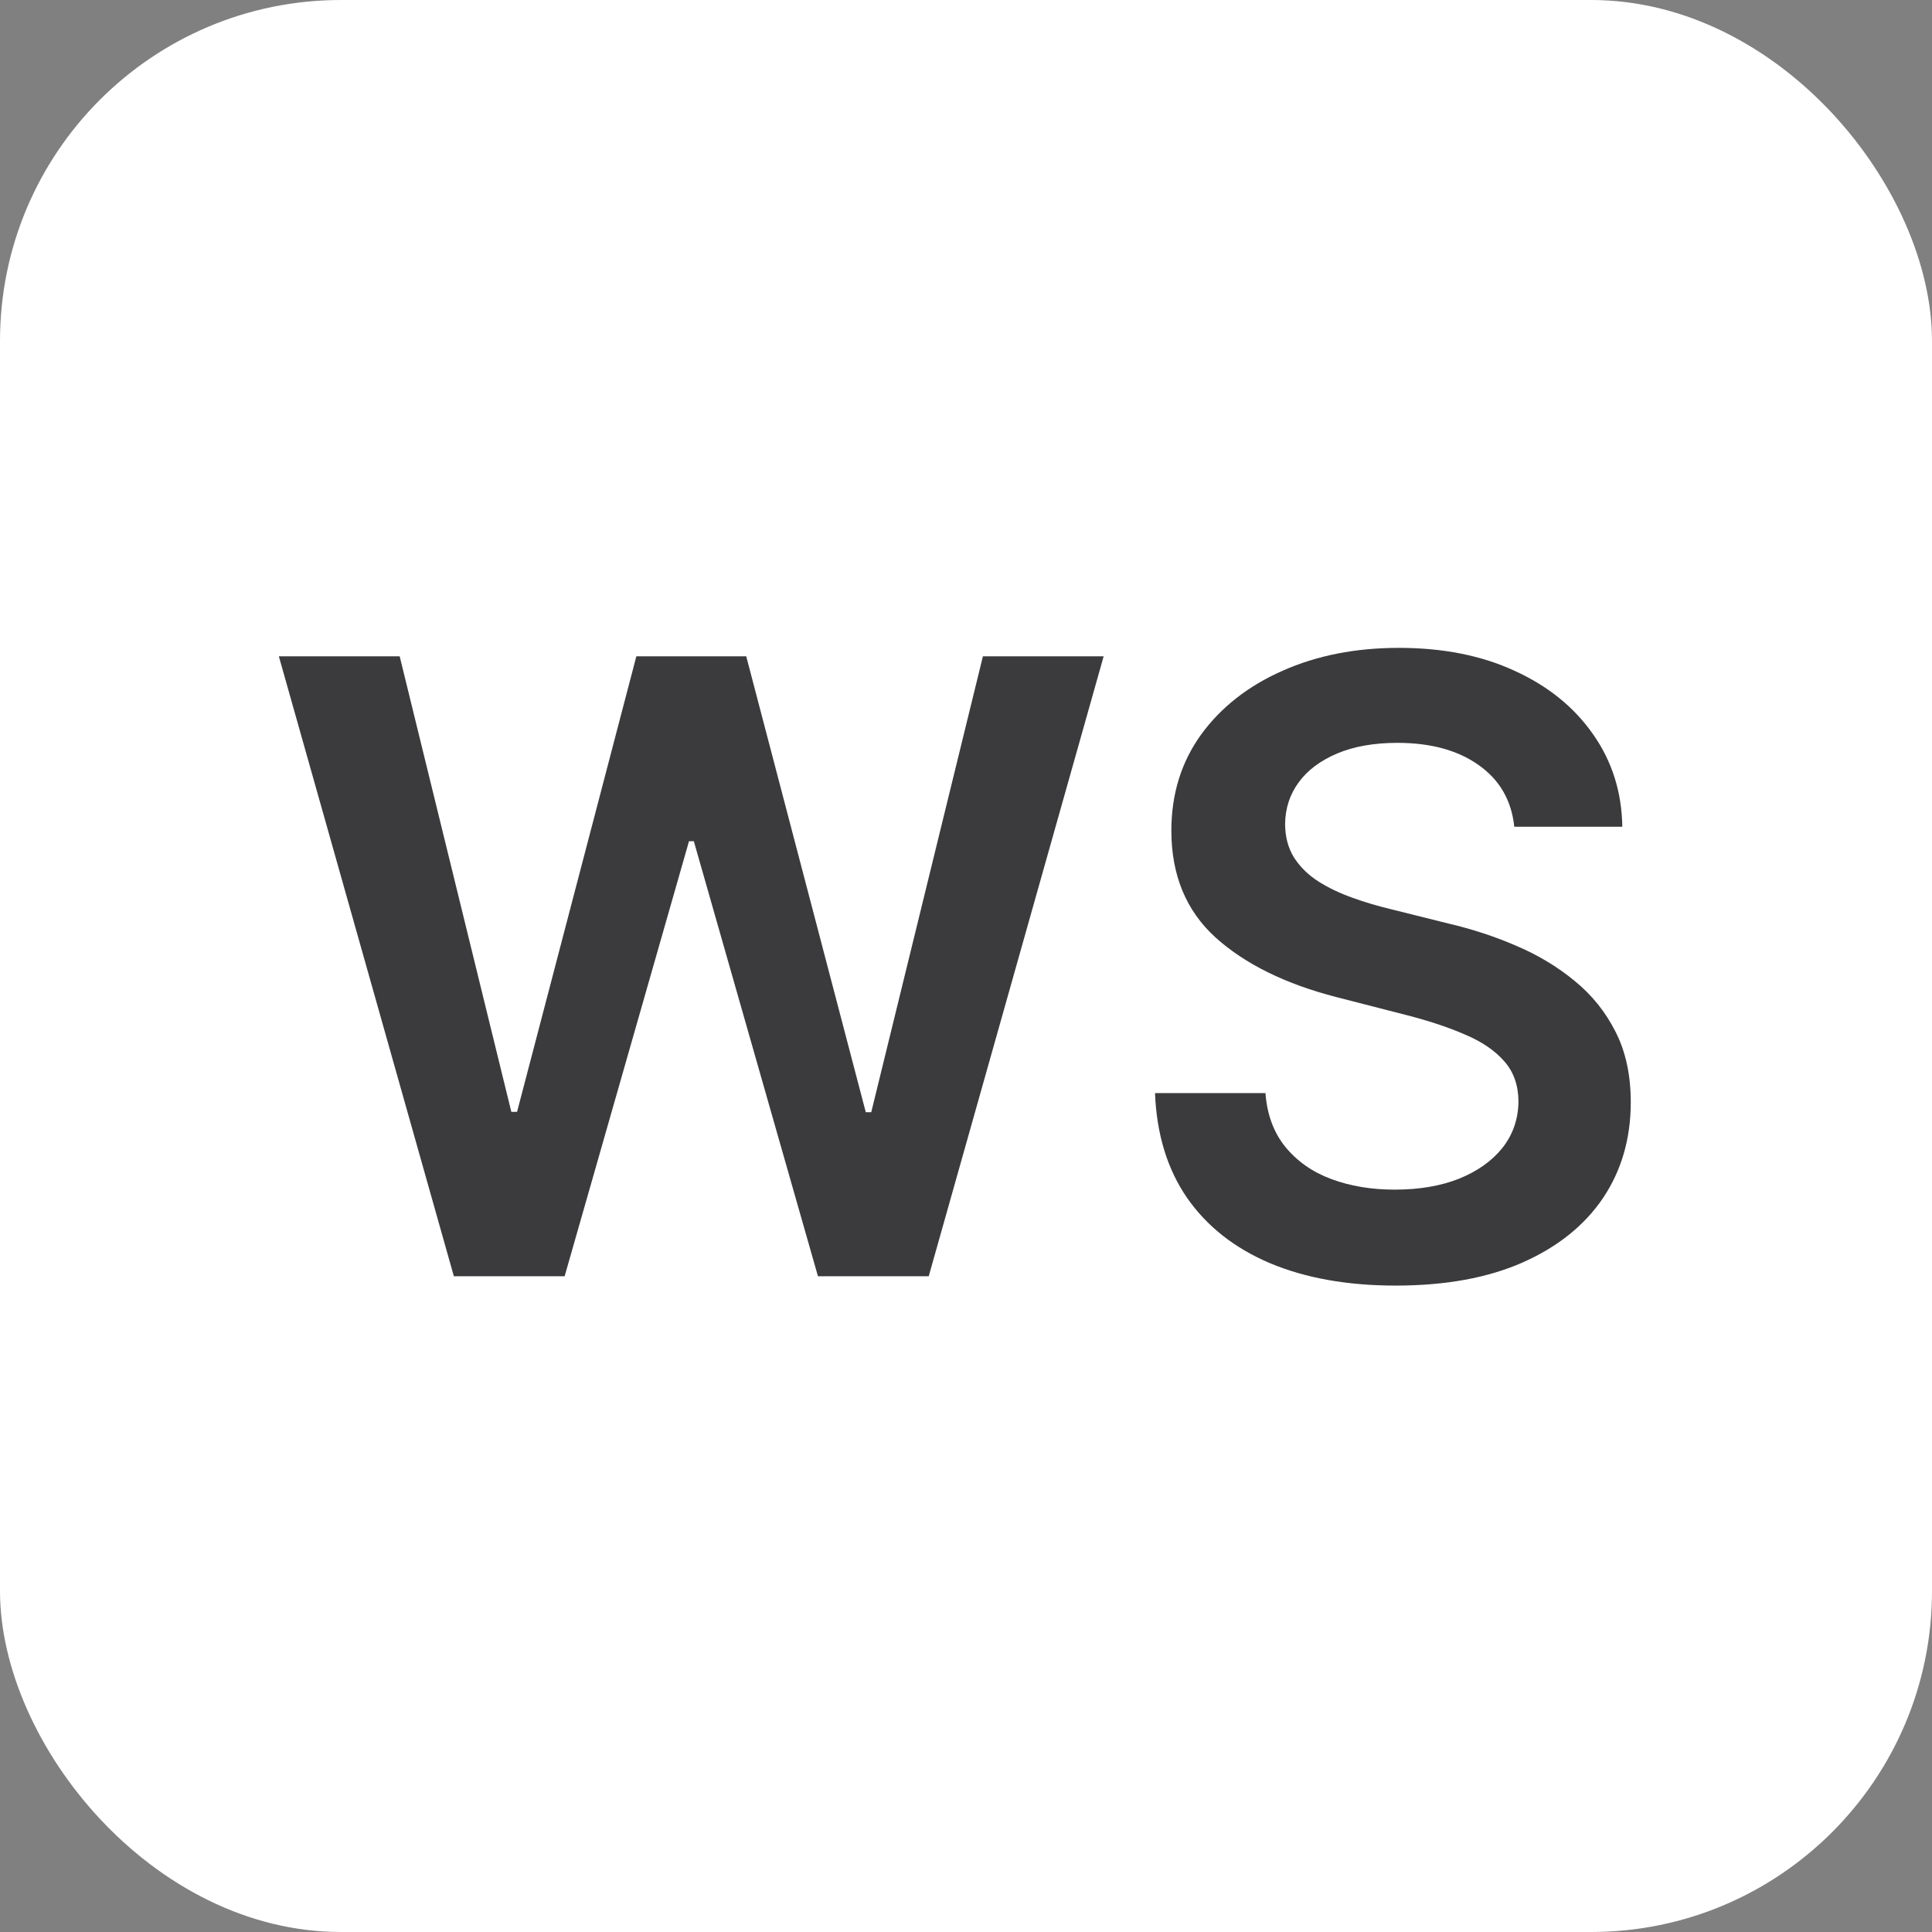 <svg width="24" height="24" viewBox="0 0 24 24" fill="none" xmlns="http://www.w3.org/2000/svg">
<rect x="0" y="0" width="24" height="24" fill="#808080" stroke="none"/>
<rect width="24" height="24" rx="4.235" fill="white"/>
<path d="M5.638 15.854L3.464 8.153H4.965L6.352 13.812H6.423L7.905 8.153H9.27L10.755 13.816H10.823L12.21 8.153H13.71L11.537 15.854H10.161L8.619 10.45H8.559L7.014 15.854H5.638ZM18.811 10.27C18.776 9.941 18.628 9.686 18.367 9.503C18.109 9.32 17.773 9.228 17.359 9.228C17.069 9.228 16.819 9.272 16.611 9.36C16.403 9.448 16.244 9.567 16.134 9.717C16.023 9.868 15.967 10.039 15.964 10.232C15.964 10.393 16.001 10.532 16.073 10.65C16.149 10.768 16.25 10.868 16.378 10.95C16.506 11.031 16.648 11.098 16.803 11.153C16.958 11.209 17.115 11.255 17.273 11.293L17.995 11.473C18.286 11.541 18.565 11.632 18.833 11.748C19.104 11.863 19.346 12.008 19.559 12.184C19.775 12.359 19.945 12.571 20.07 12.819C20.196 13.067 20.258 13.358 20.258 13.691C20.258 14.143 20.143 14.54 19.913 14.883C19.682 15.224 19.349 15.491 18.912 15.684C18.479 15.875 17.953 15.97 17.337 15.97C16.738 15.97 16.218 15.877 15.777 15.692C15.338 15.506 14.994 15.236 14.746 14.88C14.501 14.524 14.368 14.09 14.348 13.579H15.72C15.74 13.847 15.823 14.07 15.968 14.248C16.114 14.426 16.303 14.559 16.536 14.646C16.772 14.734 17.035 14.778 17.326 14.778C17.629 14.778 17.895 14.733 18.123 14.643C18.353 14.55 18.534 14.422 18.664 14.259C18.794 14.094 18.861 13.901 18.863 13.68C18.861 13.48 18.802 13.314 18.687 13.184C18.571 13.051 18.41 12.941 18.202 12.853C17.996 12.763 17.756 12.683 17.48 12.612L16.604 12.387C15.97 12.224 15.468 11.977 15.1 11.646C14.734 11.313 14.551 10.87 14.551 10.319C14.551 9.865 14.674 9.468 14.919 9.127C15.167 8.786 15.505 8.521 15.931 8.333C16.357 8.143 16.839 8.048 17.378 8.048C17.925 8.048 18.404 8.143 18.815 8.333C19.228 8.521 19.553 8.783 19.788 9.119C20.024 9.453 20.146 9.836 20.153 10.27H18.811Z" fill="#3B3B3D"/>
</svg>
